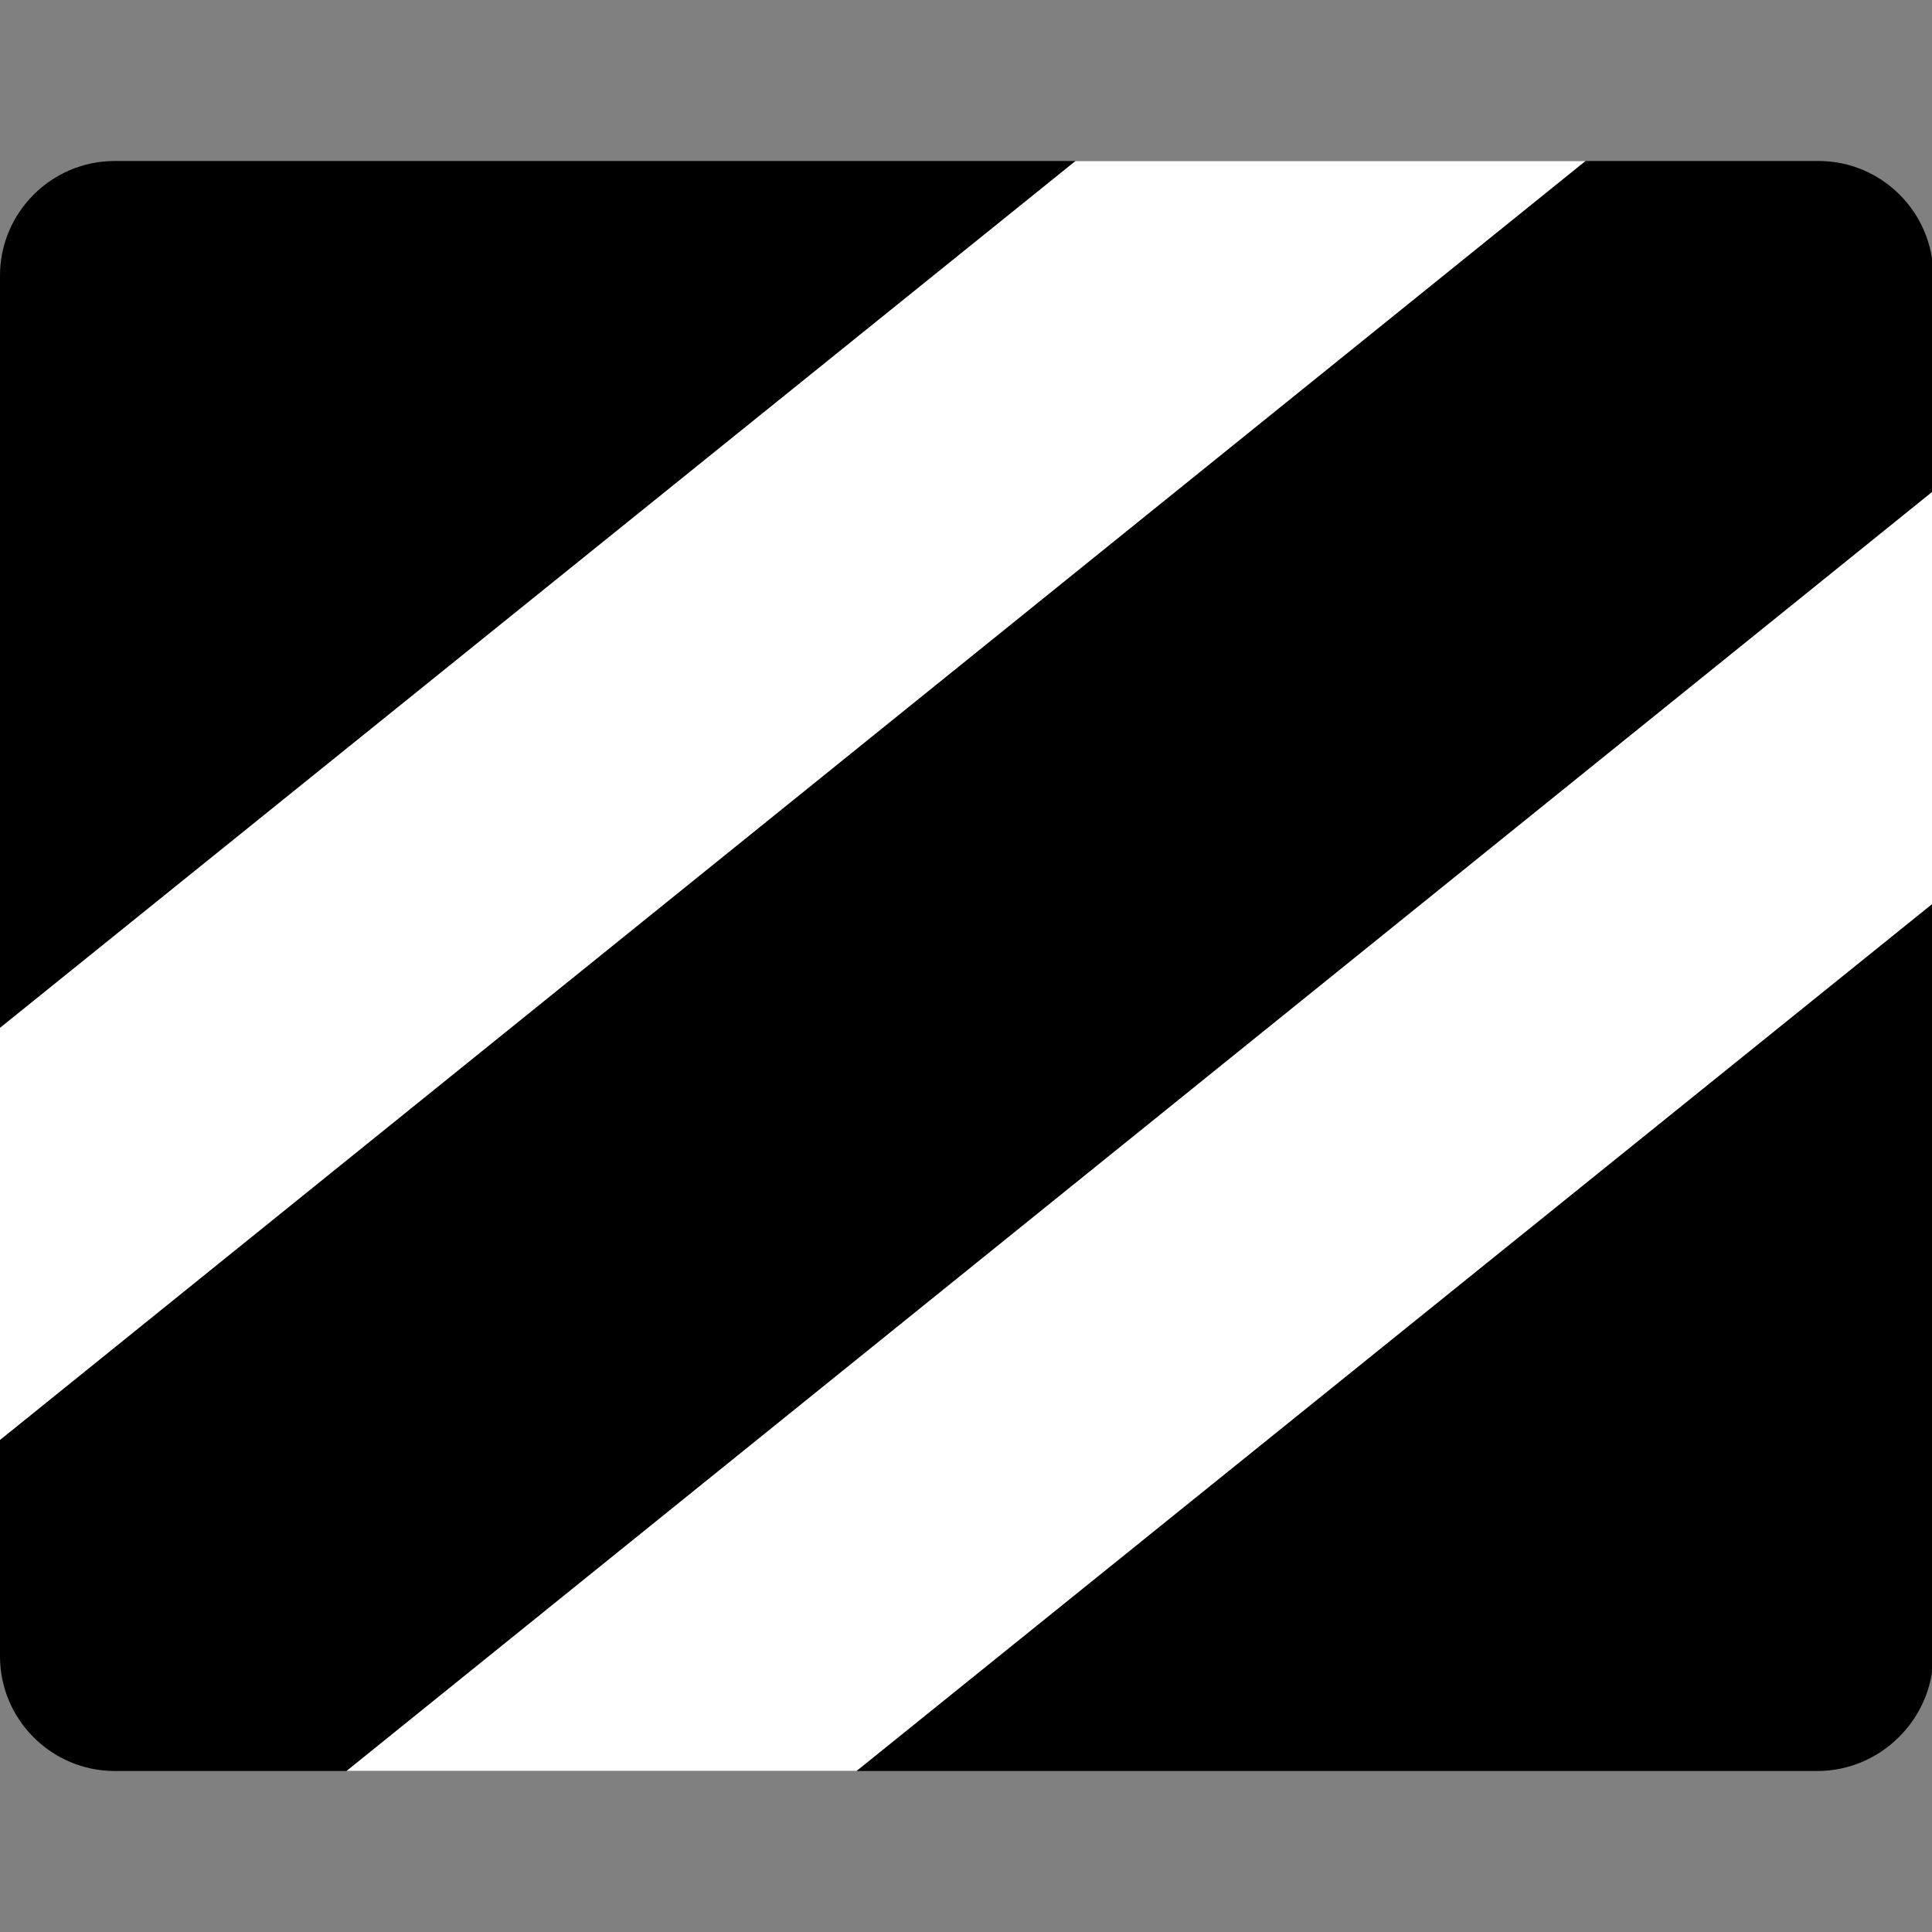 <?xml version="1.0" encoding="utf-8"?>
<!-- Generator: Adobe Illustrator 25.0.1, SVG Export Plug-In . SVG Version: 6.00 Build 0)  -->
<svg version="1.1" id="Capa_1" xmlns="http://www.w3.org/2000/svg" xmlns:xlink="http://www.w3.org/1999/xlink" x="0px" y="0px"
	 viewBox="0 0 150 150" style="enable-background:new 0 0 150 150;" xml:space="preserve">
<rect x="0" y="0" width="150" height="150" fill="#808080" stroke="none"/>
<style type="text/css">
	.st0{fill-rule:evenodd;clip-rule:evenodd;}
	.st1{fill-rule:evenodd;clip-rule:evenodd;fill:#FFFFFF;}
</style>
<path class="st0" d="M141.1,137.5H8.9c-4.9,0-8.9-4-8.9-8.9V21.4c0-4.9,4-8.9,8.9-8.9h132.3c4.9,0,8.9,4,8.9,8.9v107.3
	C150,133.5,146,137.5,141.1,137.5z"/>
<g>
	<polygon class="st1" points="0,79.8 0,111.8 123.1,12.5 83.5,12.5 	"/>
	<polygon class="st1" points="150,70.2 150,38.2 26.9,137.5 66.5,137.5 	"/>
</g>
</svg>
